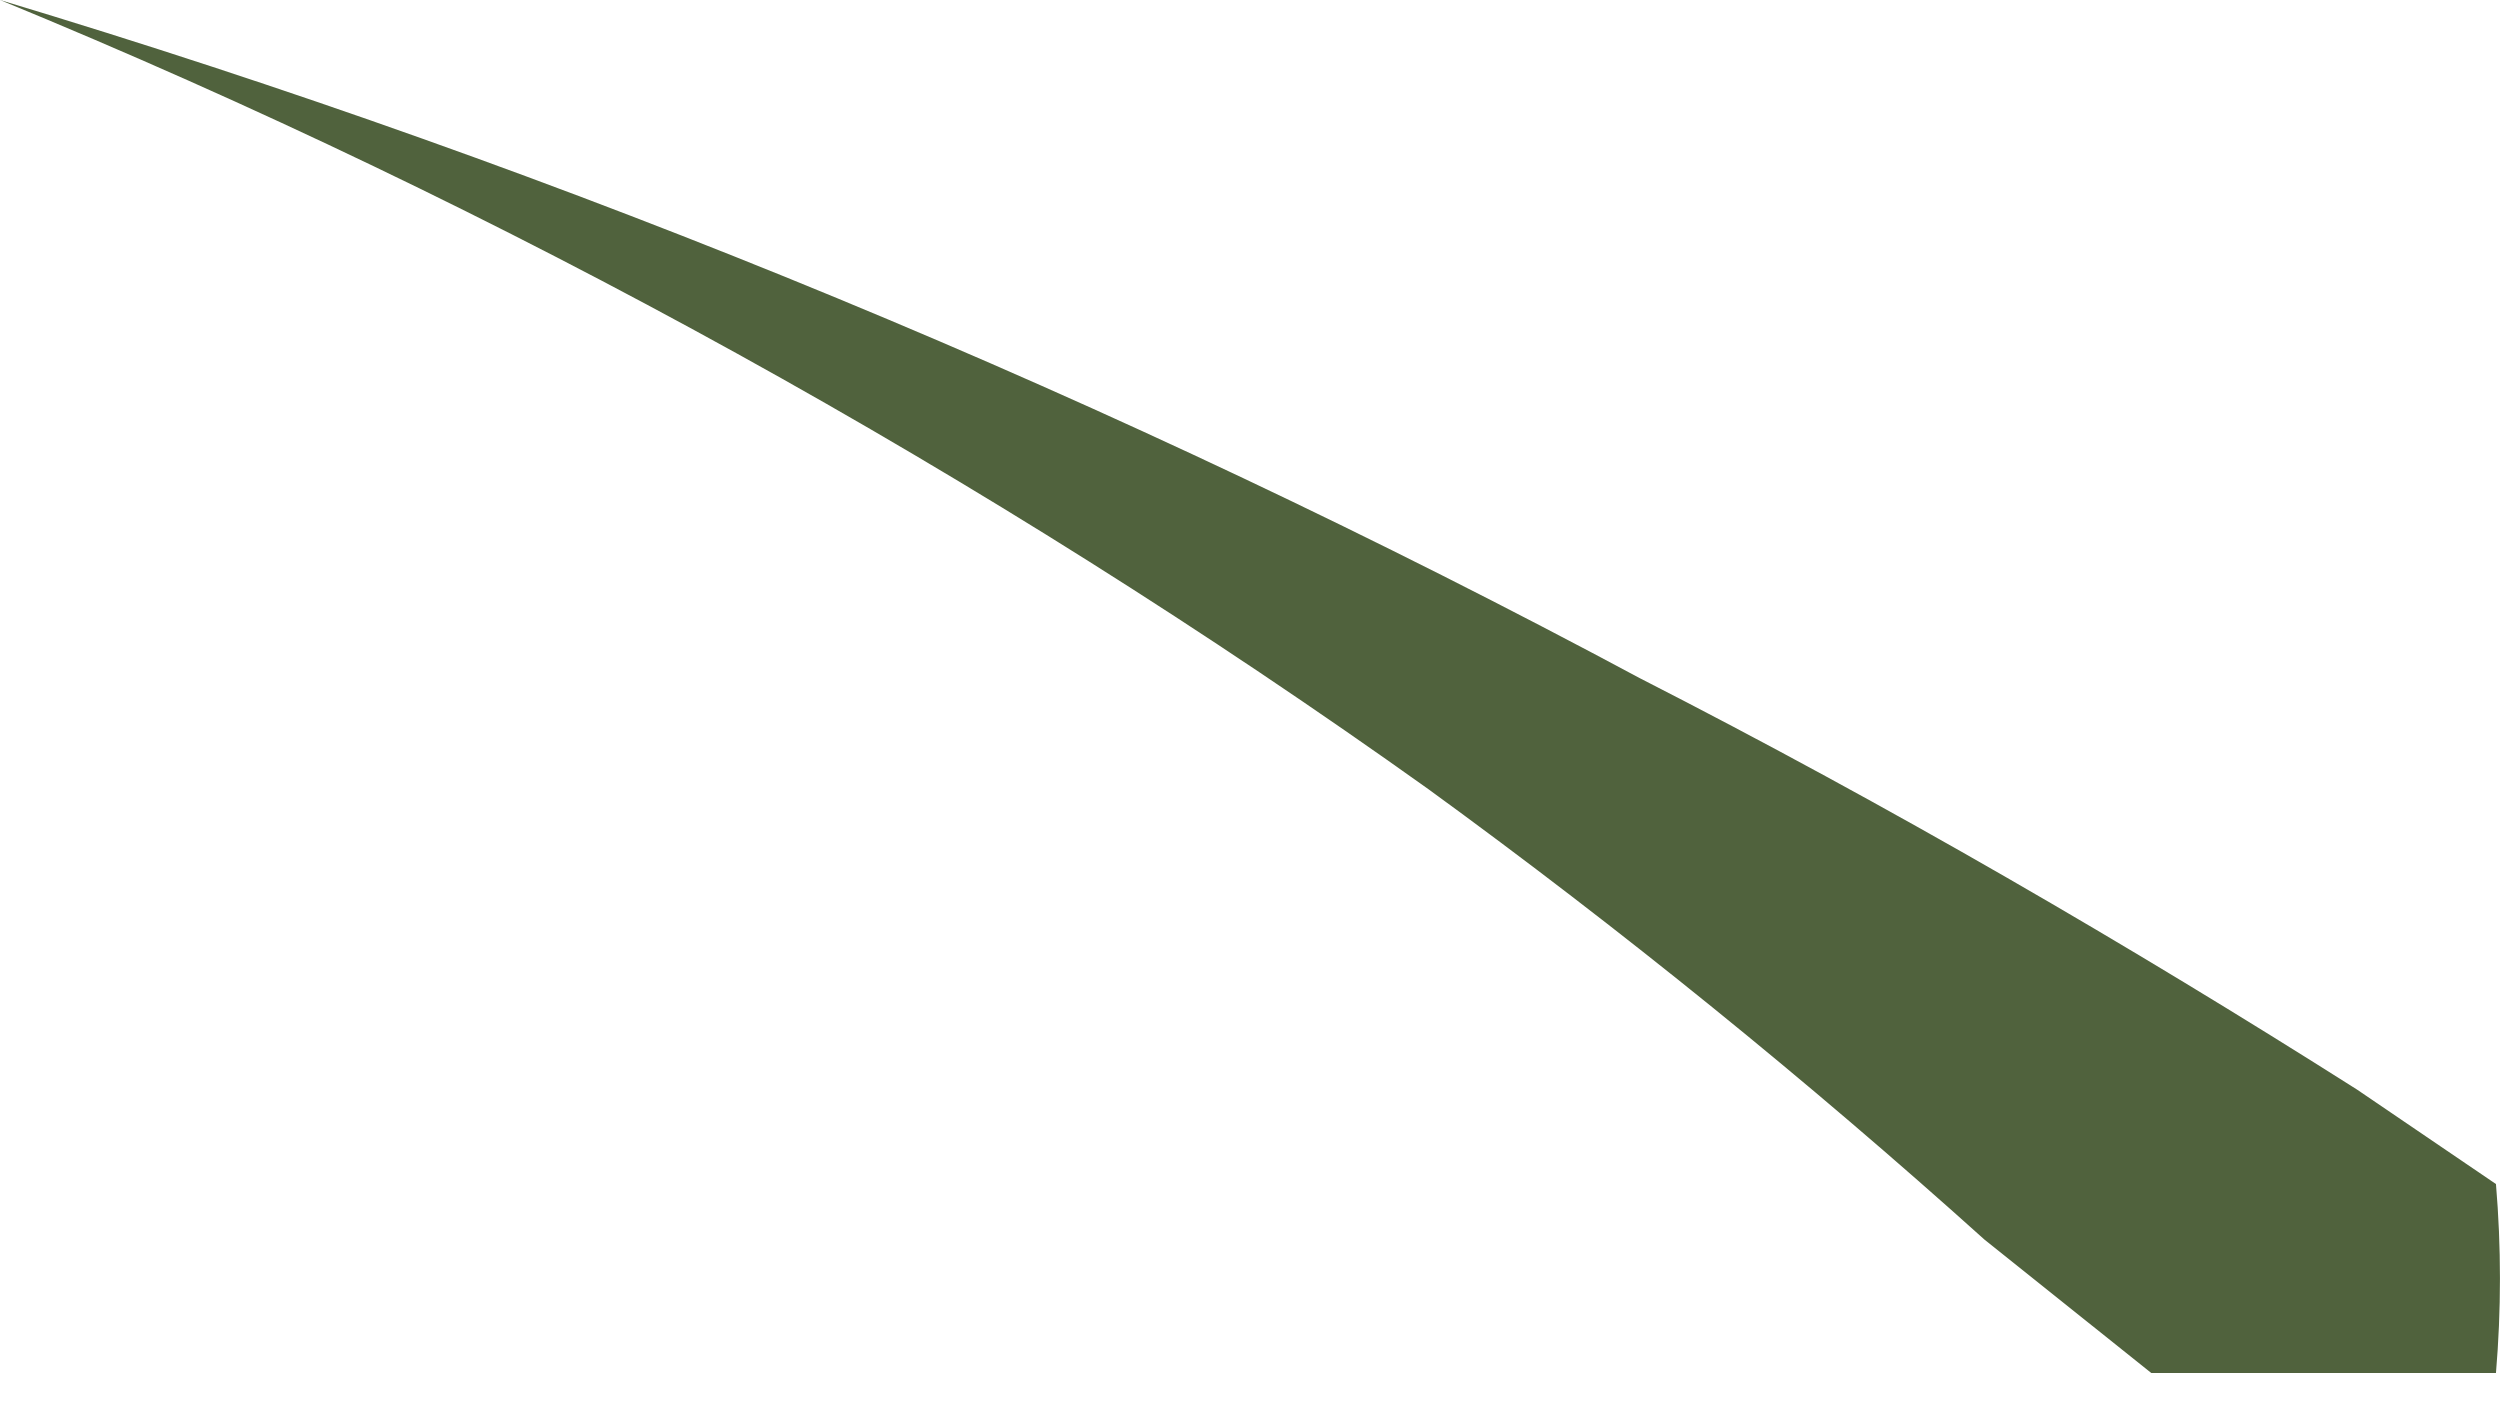 <?xml version="1.0" encoding="UTF-8"?> <svg xmlns="http://www.w3.org/2000/svg" width="39" height="22" viewBox="0 0 39 22" fill="none"> <path d="M30.958 19.338C28.191 16.849 25.296 14.504 22.287 12.314C15.355 7.368 7.877 3.236 0 0C8.859 2.665 17.429 6.209 25.582 10.58C29.484 12.574 33.213 14.742 36.769 16.997L38.937 18.471C39.02 19.452 39.02 20.438 38.937 21.419H33.56L30.958 19.338Z" fill="#50623D"></path> </svg> 